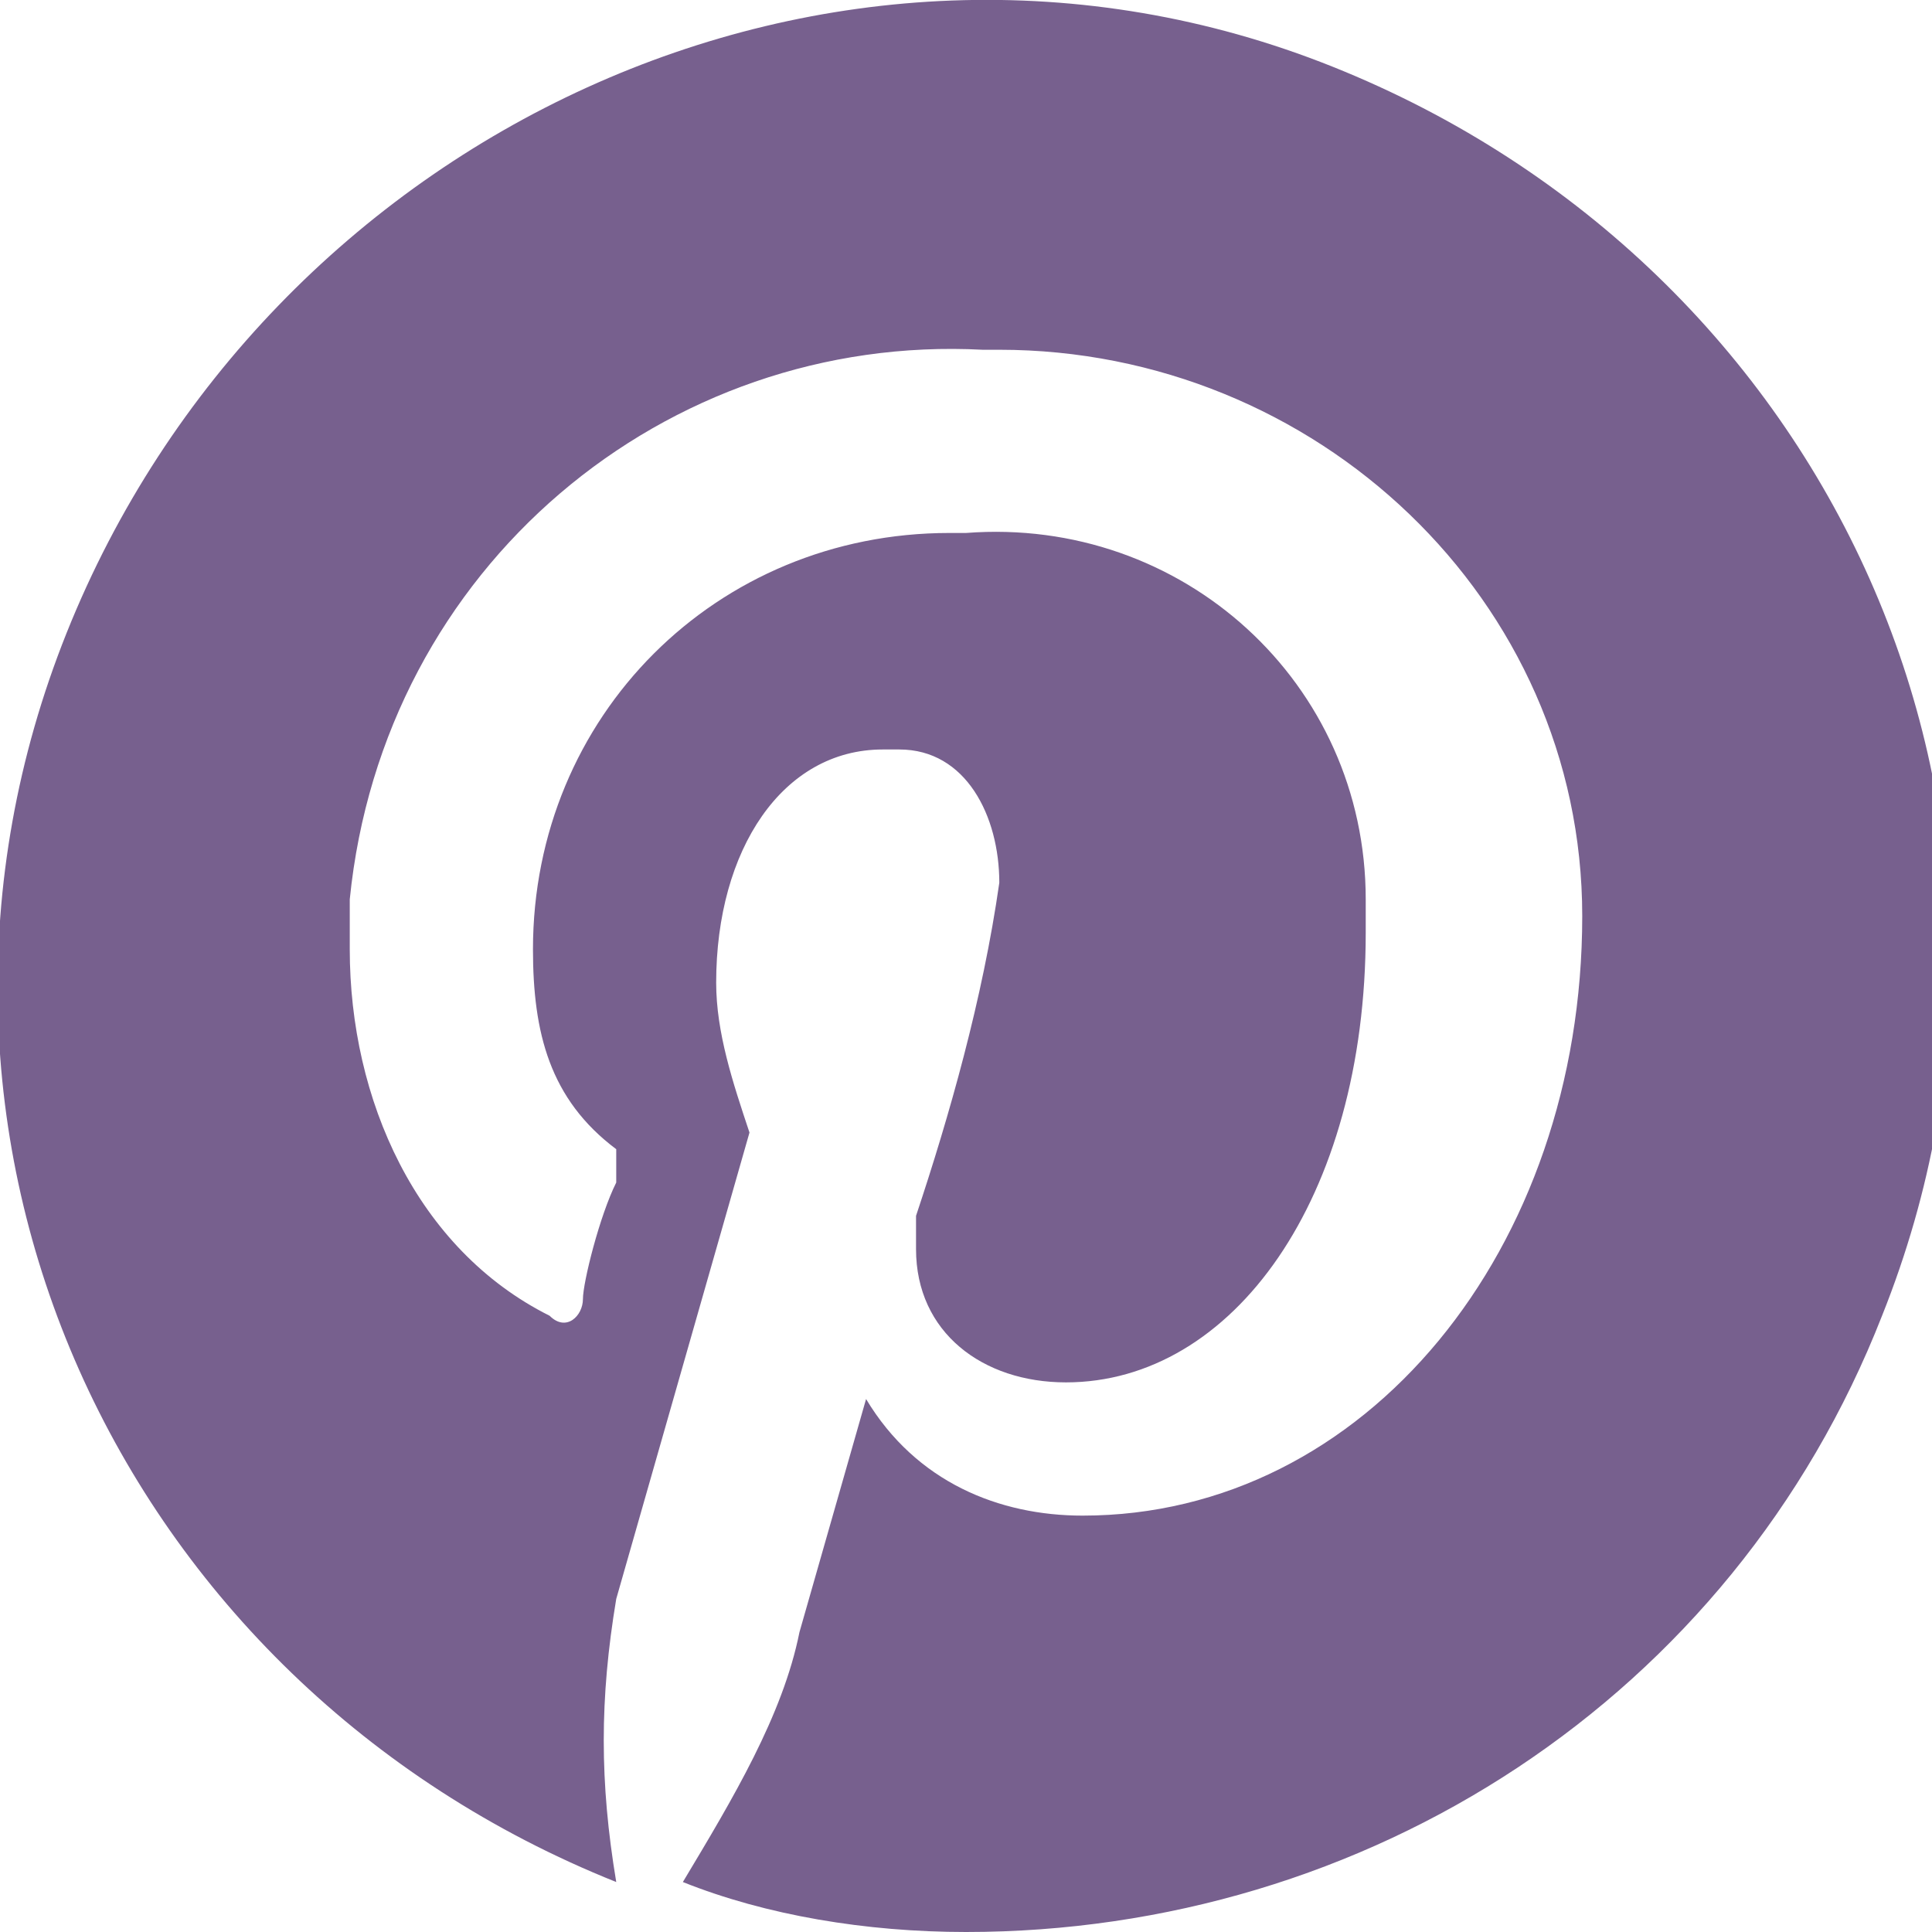 <?xml version="1.0" encoding="utf-8"?>
<!-- Generator: Adobe Illustrator 24.0.2, SVG Export Plug-In . SVG Version: 6.00 Build 0)  -->
<svg version="1.1" id="Layer_1" xmlns="http://www.w3.org/2000/svg" xmlns:xlink="http://www.w3.org/1999/xlink" x="0px" y="0px"
	 viewBox="0 0 11.6 11.6" style="enable-background:new 0 0 11.6 11.6;" xml:space="preserve">
<style type="text/css">
	.st0{fill:#77608E;}
</style>
<g id="Layer_2_1_">
	<g id="Layer_1-2">
		<path class="st0" d="M5.8,11.6c-0.6,0-1.2-0.1-1.7-0.3c0.3-0.5,0.6-1,0.7-1.5l0.4-1.4C5.5,8.9,6,9.1,6.5,9.1c1.7,0,3-1.6,3-3.6
			c0-1.9-1.6-3.4-3.5-3.4H5.9C4,2,2.3,3.4,2.1,5.4c0,0.1,0,0.2,0,0.3c0,0.9,0.4,1.8,1.2,2.2c0.1,0.1,0.2,0,0.2-0.1s0.1-0.5,0.2-0.7
			c0-0.1,0-0.1,0-0.2C3.3,6.6,3.2,6.2,3.2,5.7c0-1.4,1.1-2.5,2.5-2.5h0.1c1.3-0.1,2.4,0.9,2.4,2.2c0,0.1,0,0.1,0,0.2
			c0,1.6-0.8,2.7-1.8,2.7C5.9,8.3,5.5,8,5.5,7.5c0-0.1,0-0.1,0-0.2C5.7,6.7,5.9,6,6,5.3c0-0.4-0.2-0.8-0.6-0.8H5.3
			c-0.6,0-1,0.6-1,1.4c0,0.3,0.1,0.6,0.2,0.9L3.7,9.6c-0.1,0.6-0.1,1.1,0,1.7c-3-1.2-4.5-4.5-3.3-7.5S5-0.8,8,0.4s4.5,4.5,3.3,7.5
			C10.4,10.2,8.2,11.6,5.8,11.6L5.8,11.6z"/>
	</g>
</g>
</svg>
